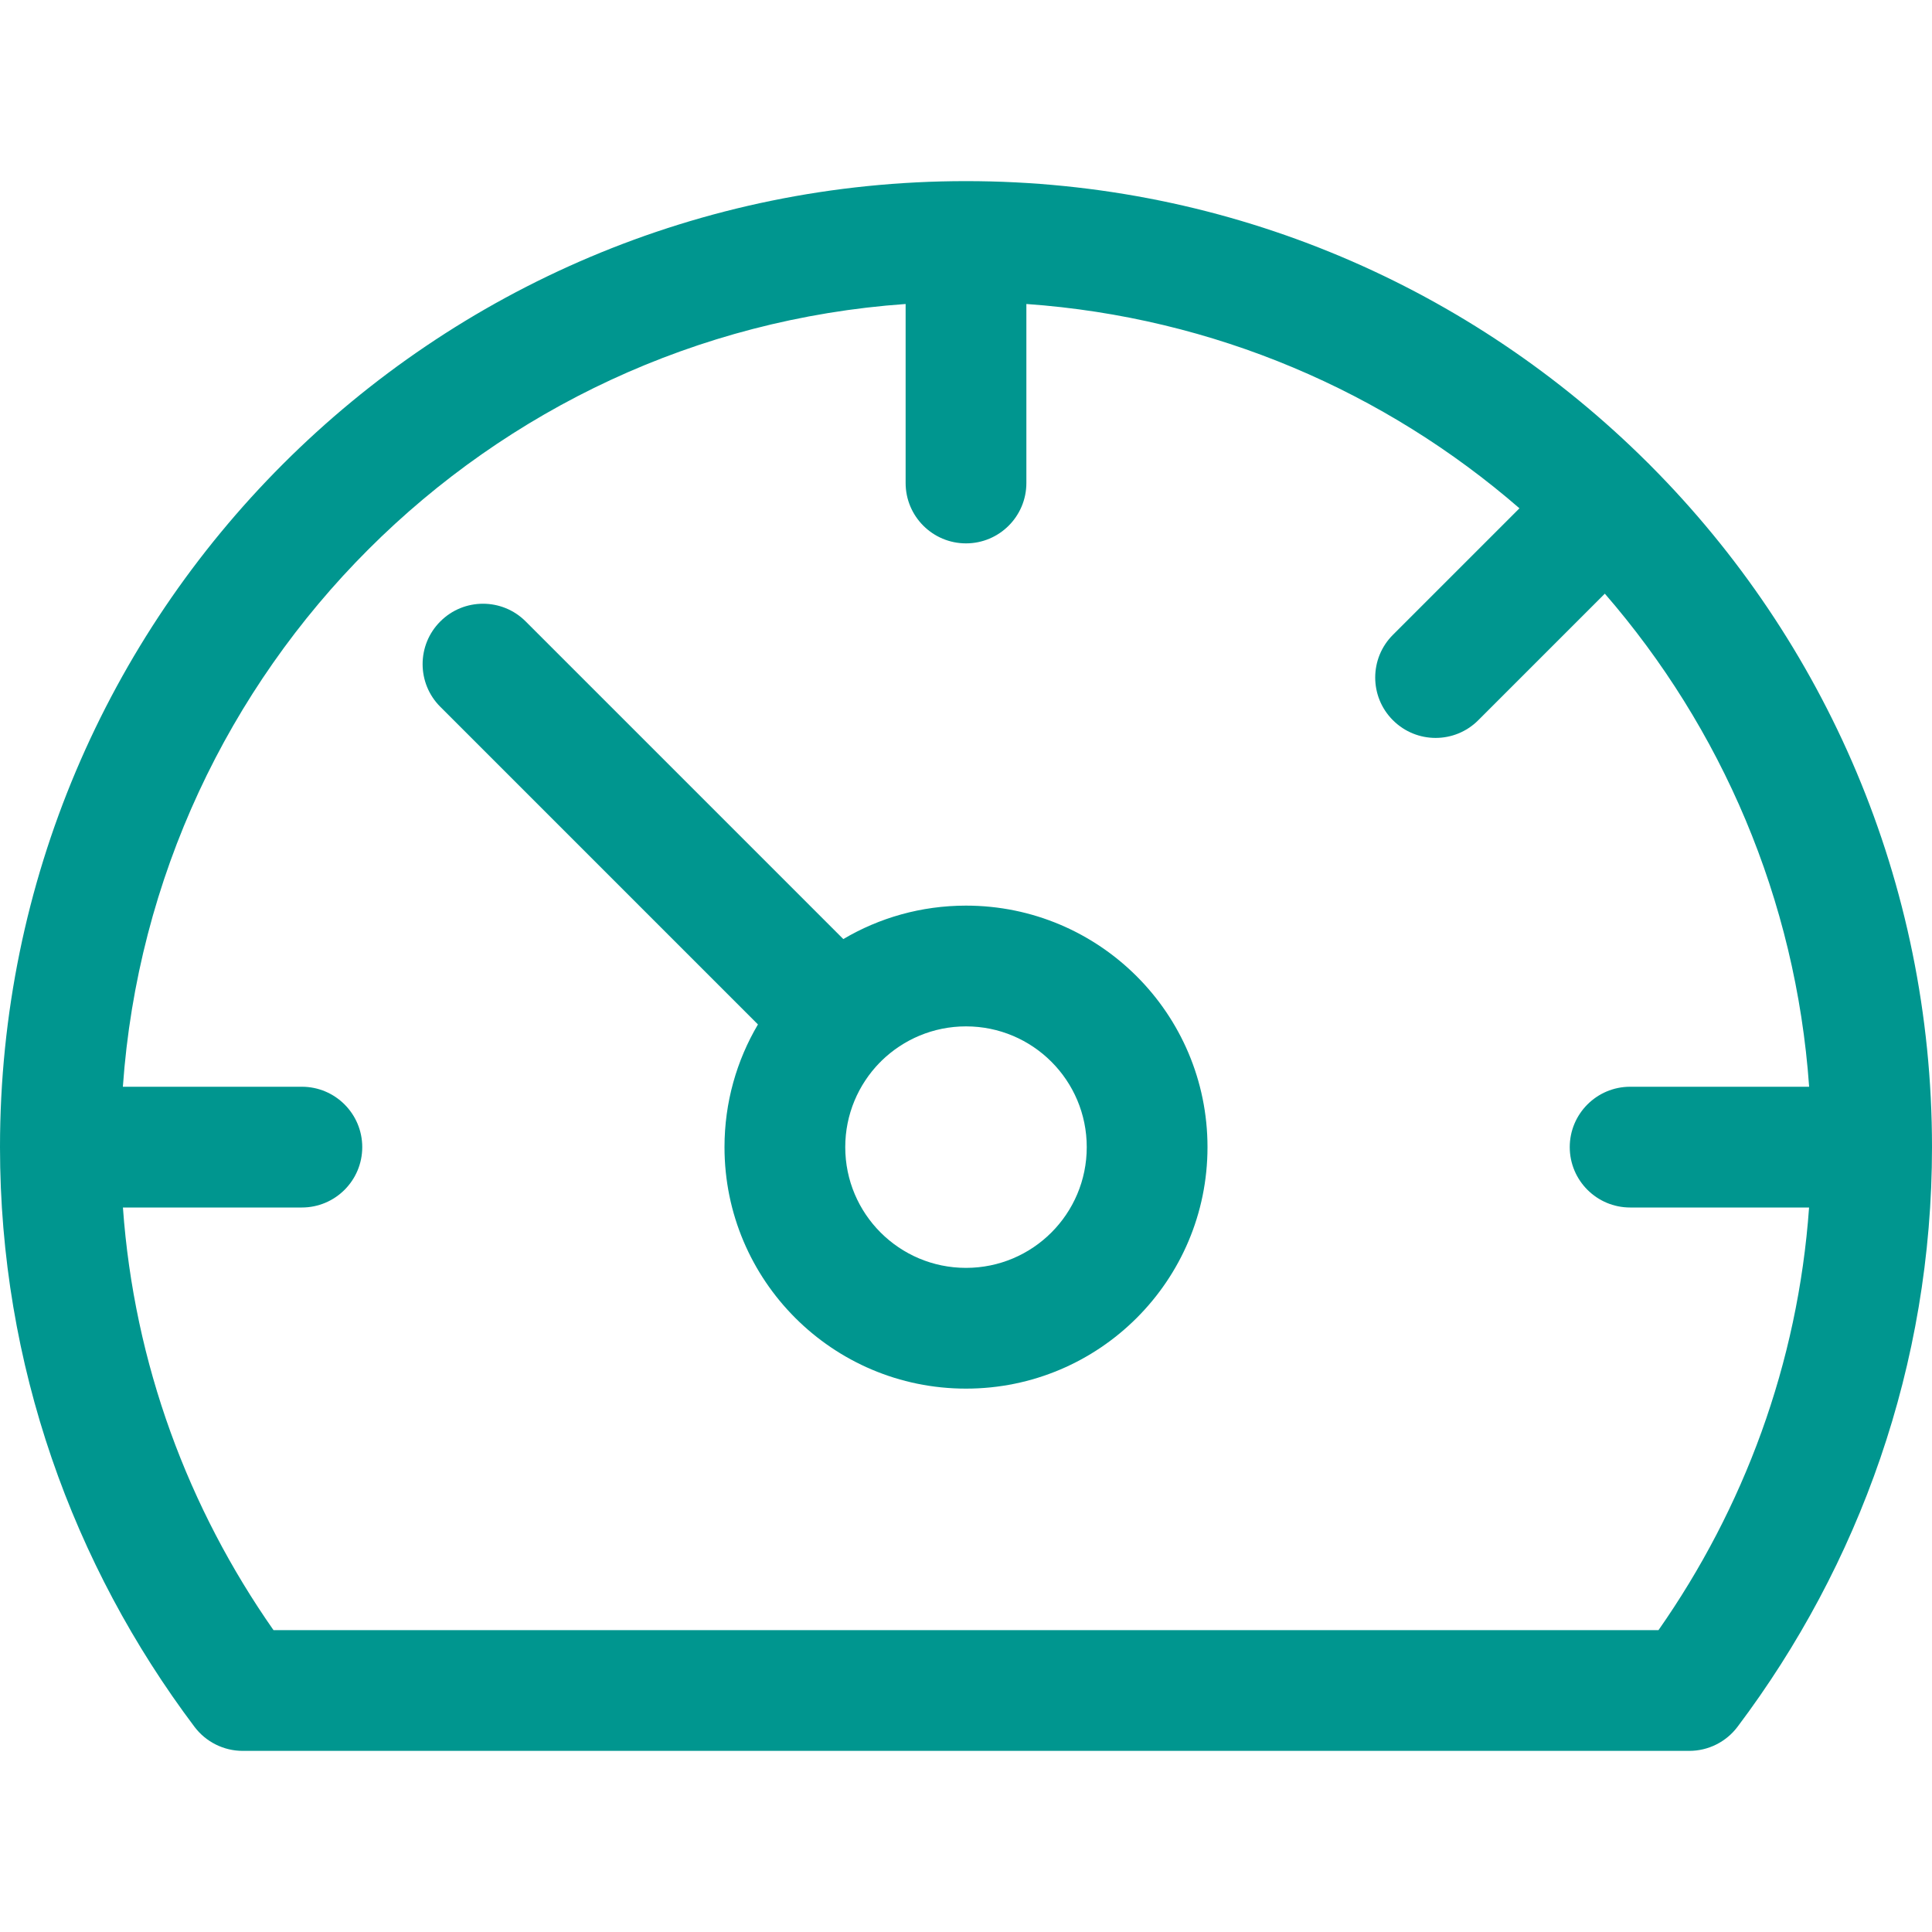 <svg id="Layer_1" data-name="Layer 1" xmlns="http://www.w3.org/2000/svg" viewBox="0 0 32 32">
<path fill-rule="evenodd" clip-rule="evenodd" d="M8.707 10.293C8.317 9.902 7.683 9.902 7.293 10.293C6.902 10.683 6.902 11.317 7.293 11.707L12.554 16.968C12.202 17.564 12 18.258 12 19C12 21.209 13.791 23 16 23C18.209 23 20 21.209 20 19C20 16.791 18.209 15 16 15C15.258 15 14.563 15.202 13.968 15.554L8.707 10.293ZM14 19C14 18.457 14.217 17.964 14.568 17.603C14.574 17.598 14.58 17.592 14.586 17.586C14.592 17.58 14.598 17.574 14.603 17.568C14.964 17.217 15.457 17 16 17C17.105 17 18 17.895 18 19C18 20.105 17.105 21 16 21C14.895 21 14 20.105 14 19Z" fill="#00968F"/>
<path fill-rule="evenodd" clip-rule="evenodd" d="M16 3C20.404 3 24.392 4.779 27.285 7.658C27.295 7.667 27.305 7.676 27.314 7.686C27.324 7.696 27.333 7.705 27.342 7.715C30.221 10.608 32 14.597 32 19C32 22.61 30.791 25.928 28.779 28.601C28.59 28.852 28.294 29 27.98 29H4.02C3.706 29 3.41 28.852 3.221 28.601C1.21 25.928 0 22.61 0 19C0 10.164 7.164 3 16 3ZM15 5.035V8C15 8.552 15.448 9 16 9C16.552 9 17 8.552 17 8V5.035C20.114 5.255 22.947 6.493 25.167 8.419L23.071 10.515C22.68 10.905 22.68 11.539 23.071 11.929C23.462 12.32 24.095 12.32 24.485 11.929L26.581 9.833C28.507 12.053 29.745 14.886 29.965 18H27C26.448 18 26 18.448 26 19C26 19.552 26.448 20 27 20H29.964C29.779 22.593 28.88 24.985 27.47 27H4.53C3.12 24.985 2.221 22.593 2.036 20H5C5.552 20 6 19.552 6 19C6 18.448 5.552 18 5 18H2.035C2.525 11.065 8.065 5.525 15 5.035Z" fill="#00968F"/>
</svg>
